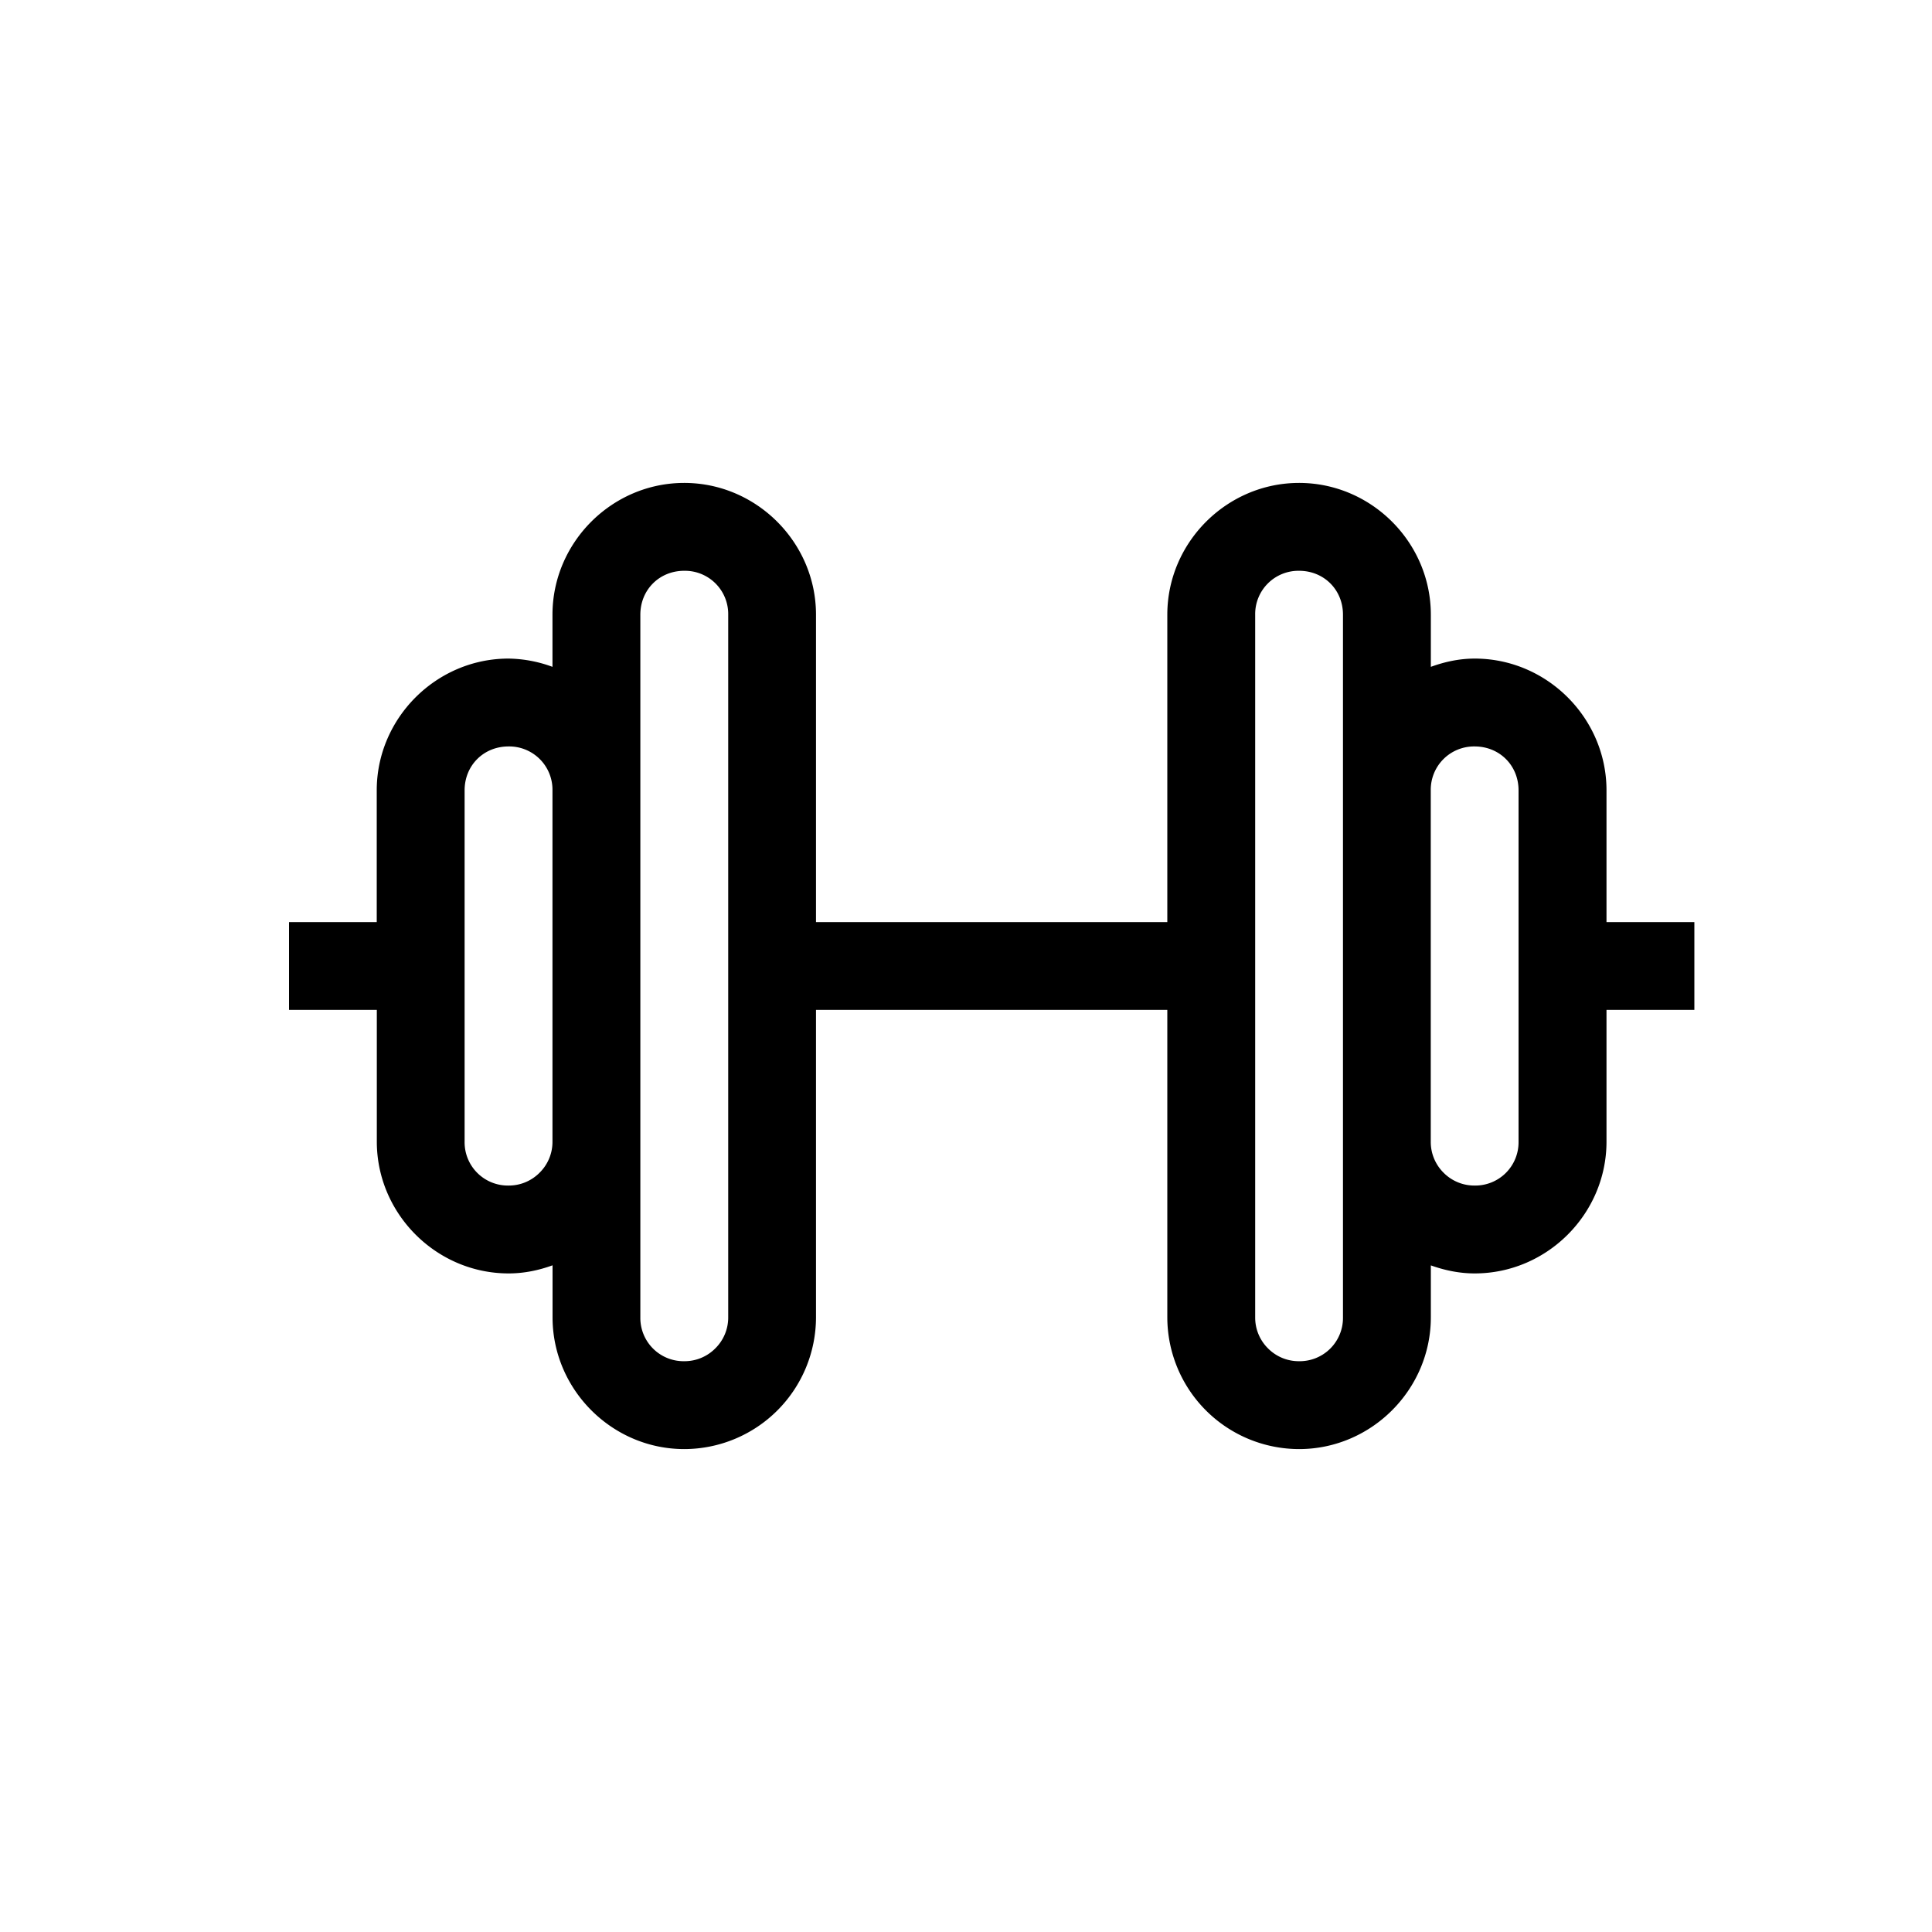 <svg xmlns="http://www.w3.org/2000/svg" width="25" height="25" fill="none"><path fill="#000" d="M8.853 6.249c-.934 0-1.704.77-1.704 1.705v.675a1.7 1.7 0 0 0-.569-.107c-.934 0-1.705.77-1.705 1.705v1.705H3.74v1.136h1.136v1.705c0 .934.77 1.705 1.705 1.705.2 0 .39-.04.569-.105v.673c0 .934.769 1.705 1.704 1.705a1.707 1.707 0 0 0 1.705-1.705v-3.978h4.546v3.978a1.707 1.707 0 0 0 1.705 1.705c.935 0 1.705-.77 1.705-1.705v-.672c.18.064.369.104.568.104.935 0 1.705-.77 1.705-1.705v-1.705h1.137v-1.136h-1.137v-1.705c0-.935-.77-1.705-1.705-1.705-.2 0-.39.042-.568.107v-.675c0-.935-.77-1.705-1.705-1.705s-1.705.77-1.705 1.705v3.978h-4.546V7.954c0-.934-.77-1.705-1.705-1.705m0 1.137a.56.56 0 0 1 .569.568v9.092a.56.56 0 0 1-.167.402.56.56 0 0 1-.402.166.56.56 0 0 1-.568-.568V7.954c0-.322.246-.568.568-.568m7.956 0c.322 0 .568.246.568.568v9.092a.56.56 0 0 1-.568.568.56.56 0 0 1-.402-.166.56.56 0 0 1-.166-.402V7.954a.56.56 0 0 1 .568-.568M6.58 9.659a.56.56 0 0 1 .569.568v4.546a.56.56 0 0 1-.167.402.56.56 0 0 1-.402.166.56.56 0 0 1-.568-.568v-4.546c0-.322.246-.568.568-.568m12.502 0c.322 0 .568.246.568.568v4.546a.56.56 0 0 1-.568.568.56.56 0 0 1-.402-.166.56.56 0 0 1-.166-.402v-4.546a.56.56 0 0 1 .568-.568"/></svg>